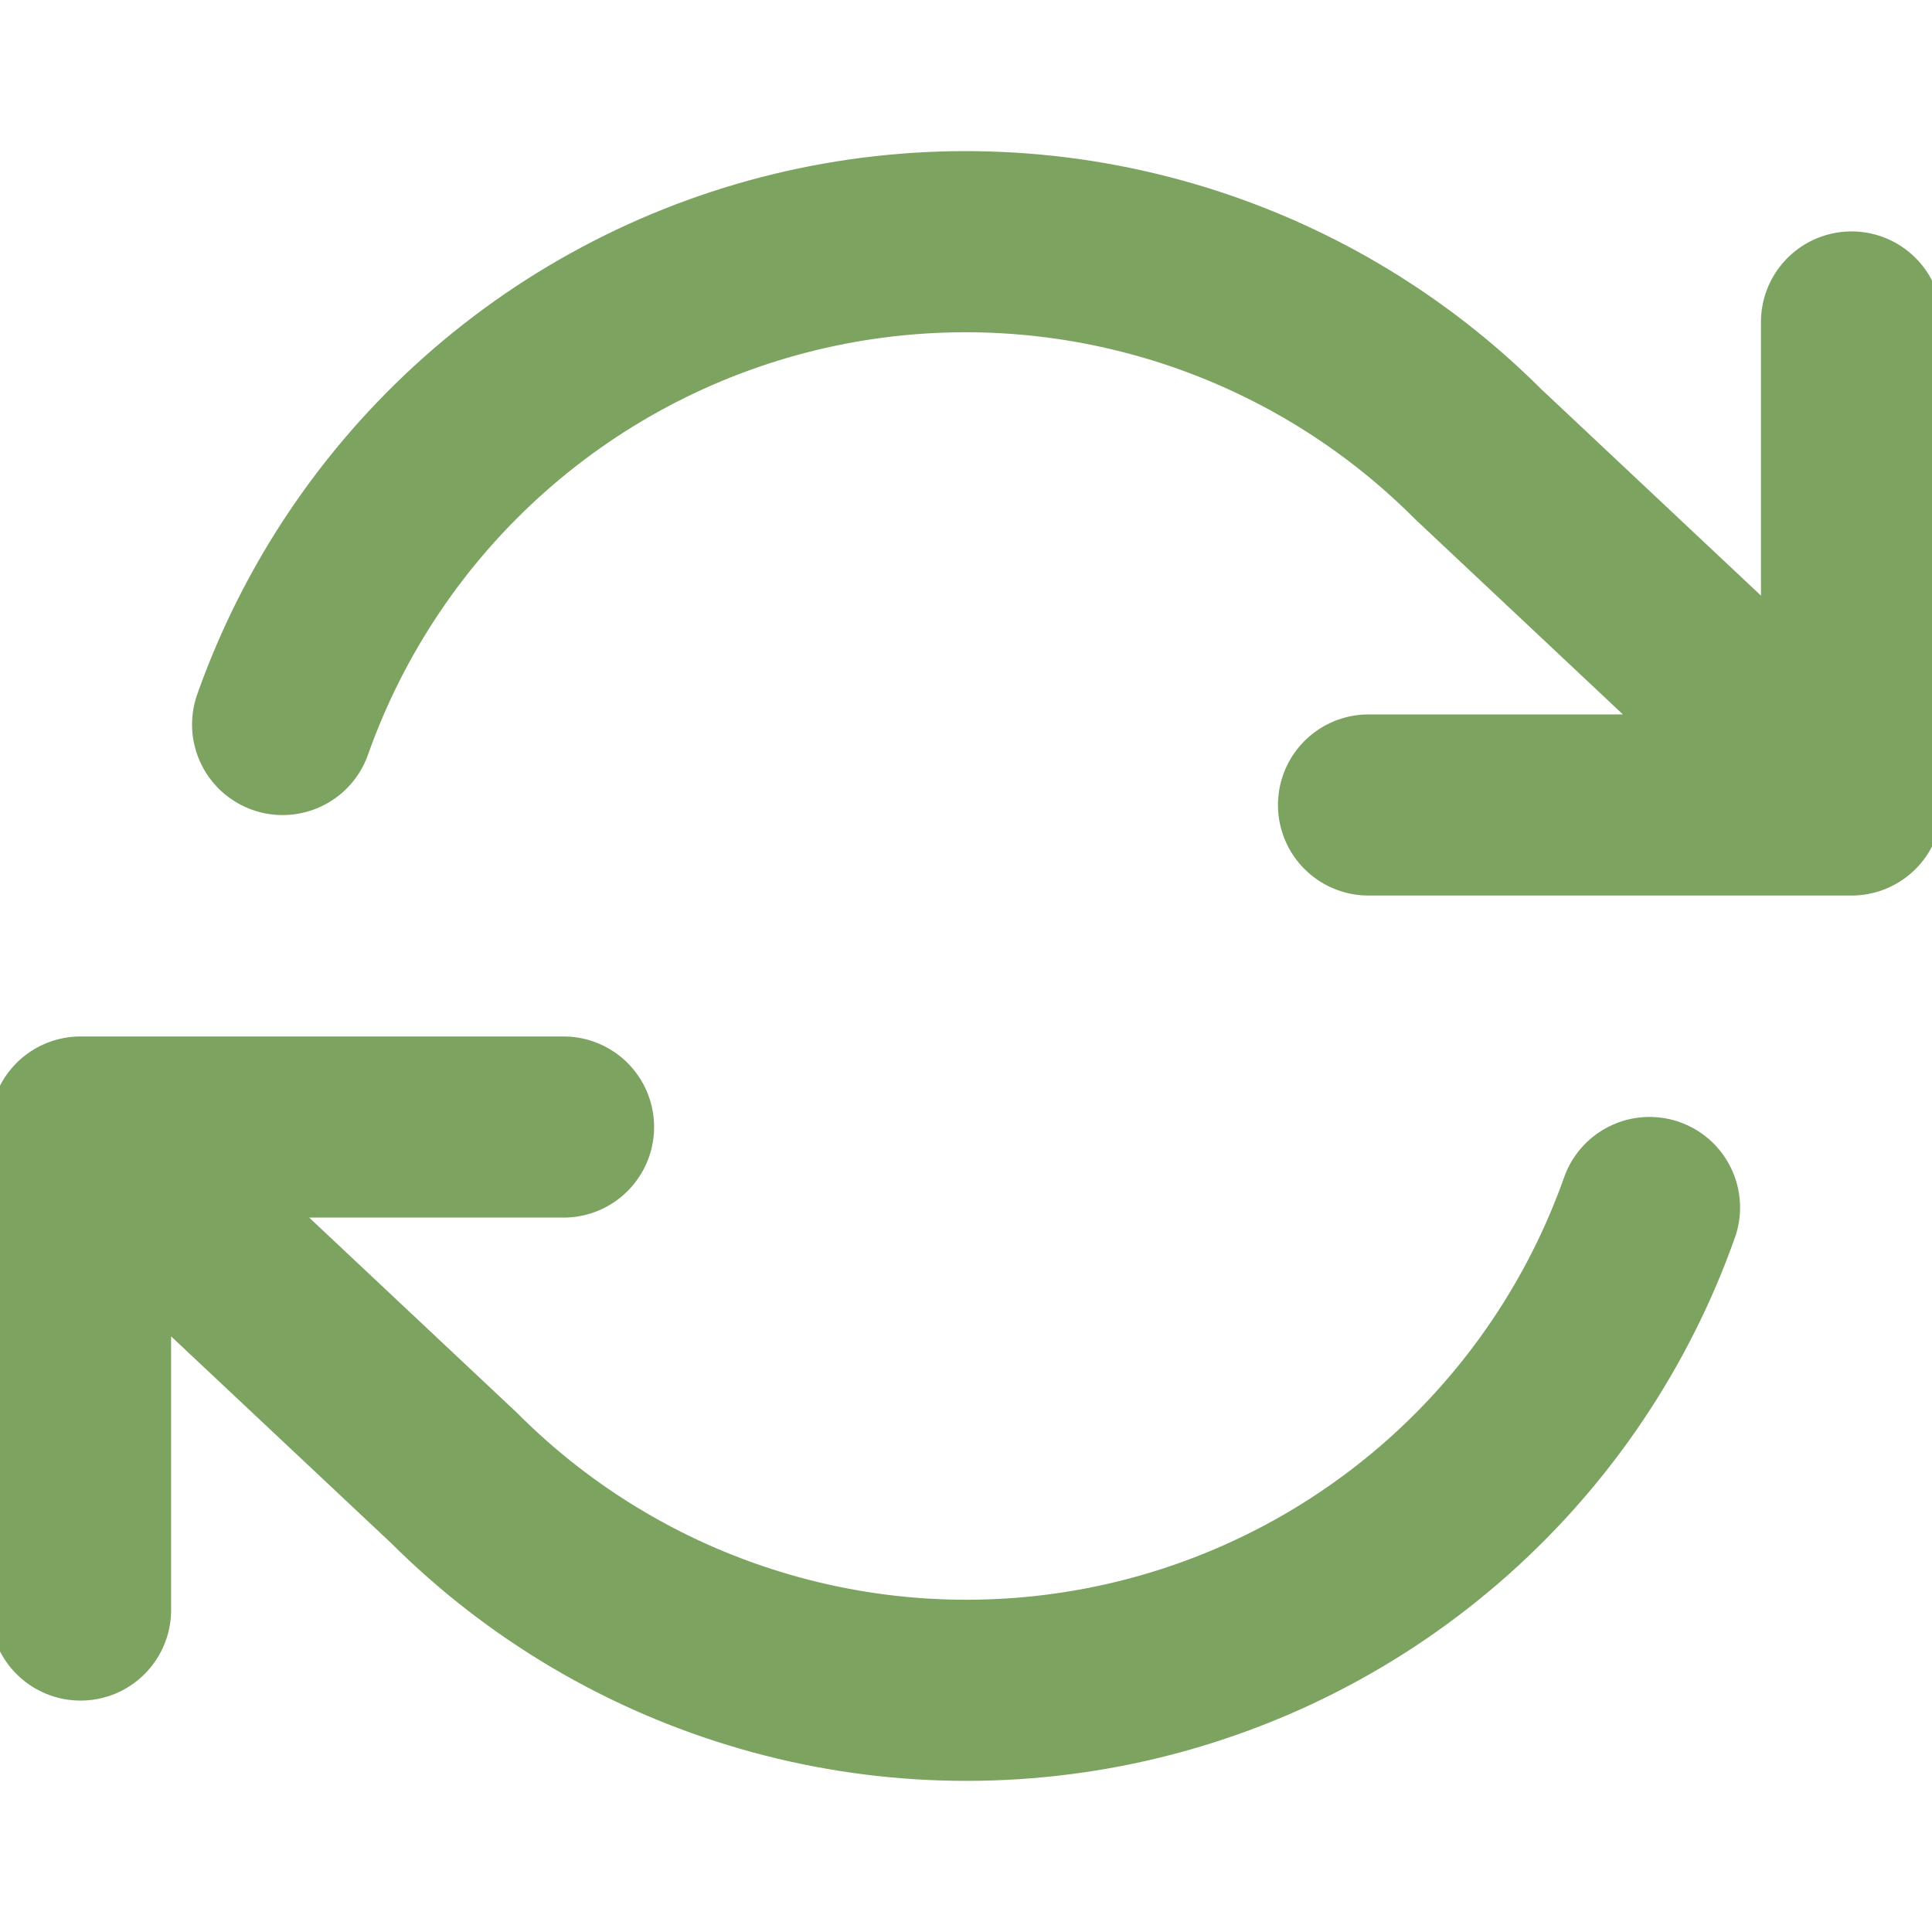 <svg xmlns="http://www.w3.org/2000/svg" fill="none" viewBox="0 0 32 32" height="32" width="32">
<g clip-path="url(#clip0_678_7141)">
<path stroke-linejoin="round" stroke-linecap="round" stroke-width="3" stroke="#7DA361" d="M30.667 5.333V13.333M30.667 13.333H22.667M30.667 13.333L24.481 7.52C23.048 6.086 21.275 5.039 19.328 4.476C17.38 3.912 15.322 3.852 13.345 4.299C11.368 4.746 9.536 5.687 8.021 7.034C6.506 8.381 5.357 10.089 4.681 12M1.334 26.667V18.667M1.334 18.667H9.334M1.334 18.667L7.521 24.48C8.954 25.914 10.726 26.961 12.674 27.524C14.621 28.088 16.679 28.148 18.656 27.701C20.633 27.254 22.465 26.313 23.98 24.966C25.495 23.619 26.644 21.911 27.321 20"></path>
</g>
<defs>
<clipPath id="clip0_678_7141">
<rect fill="white" height="32" width="32"></rect>
</clipPath>
</defs>
</svg>
